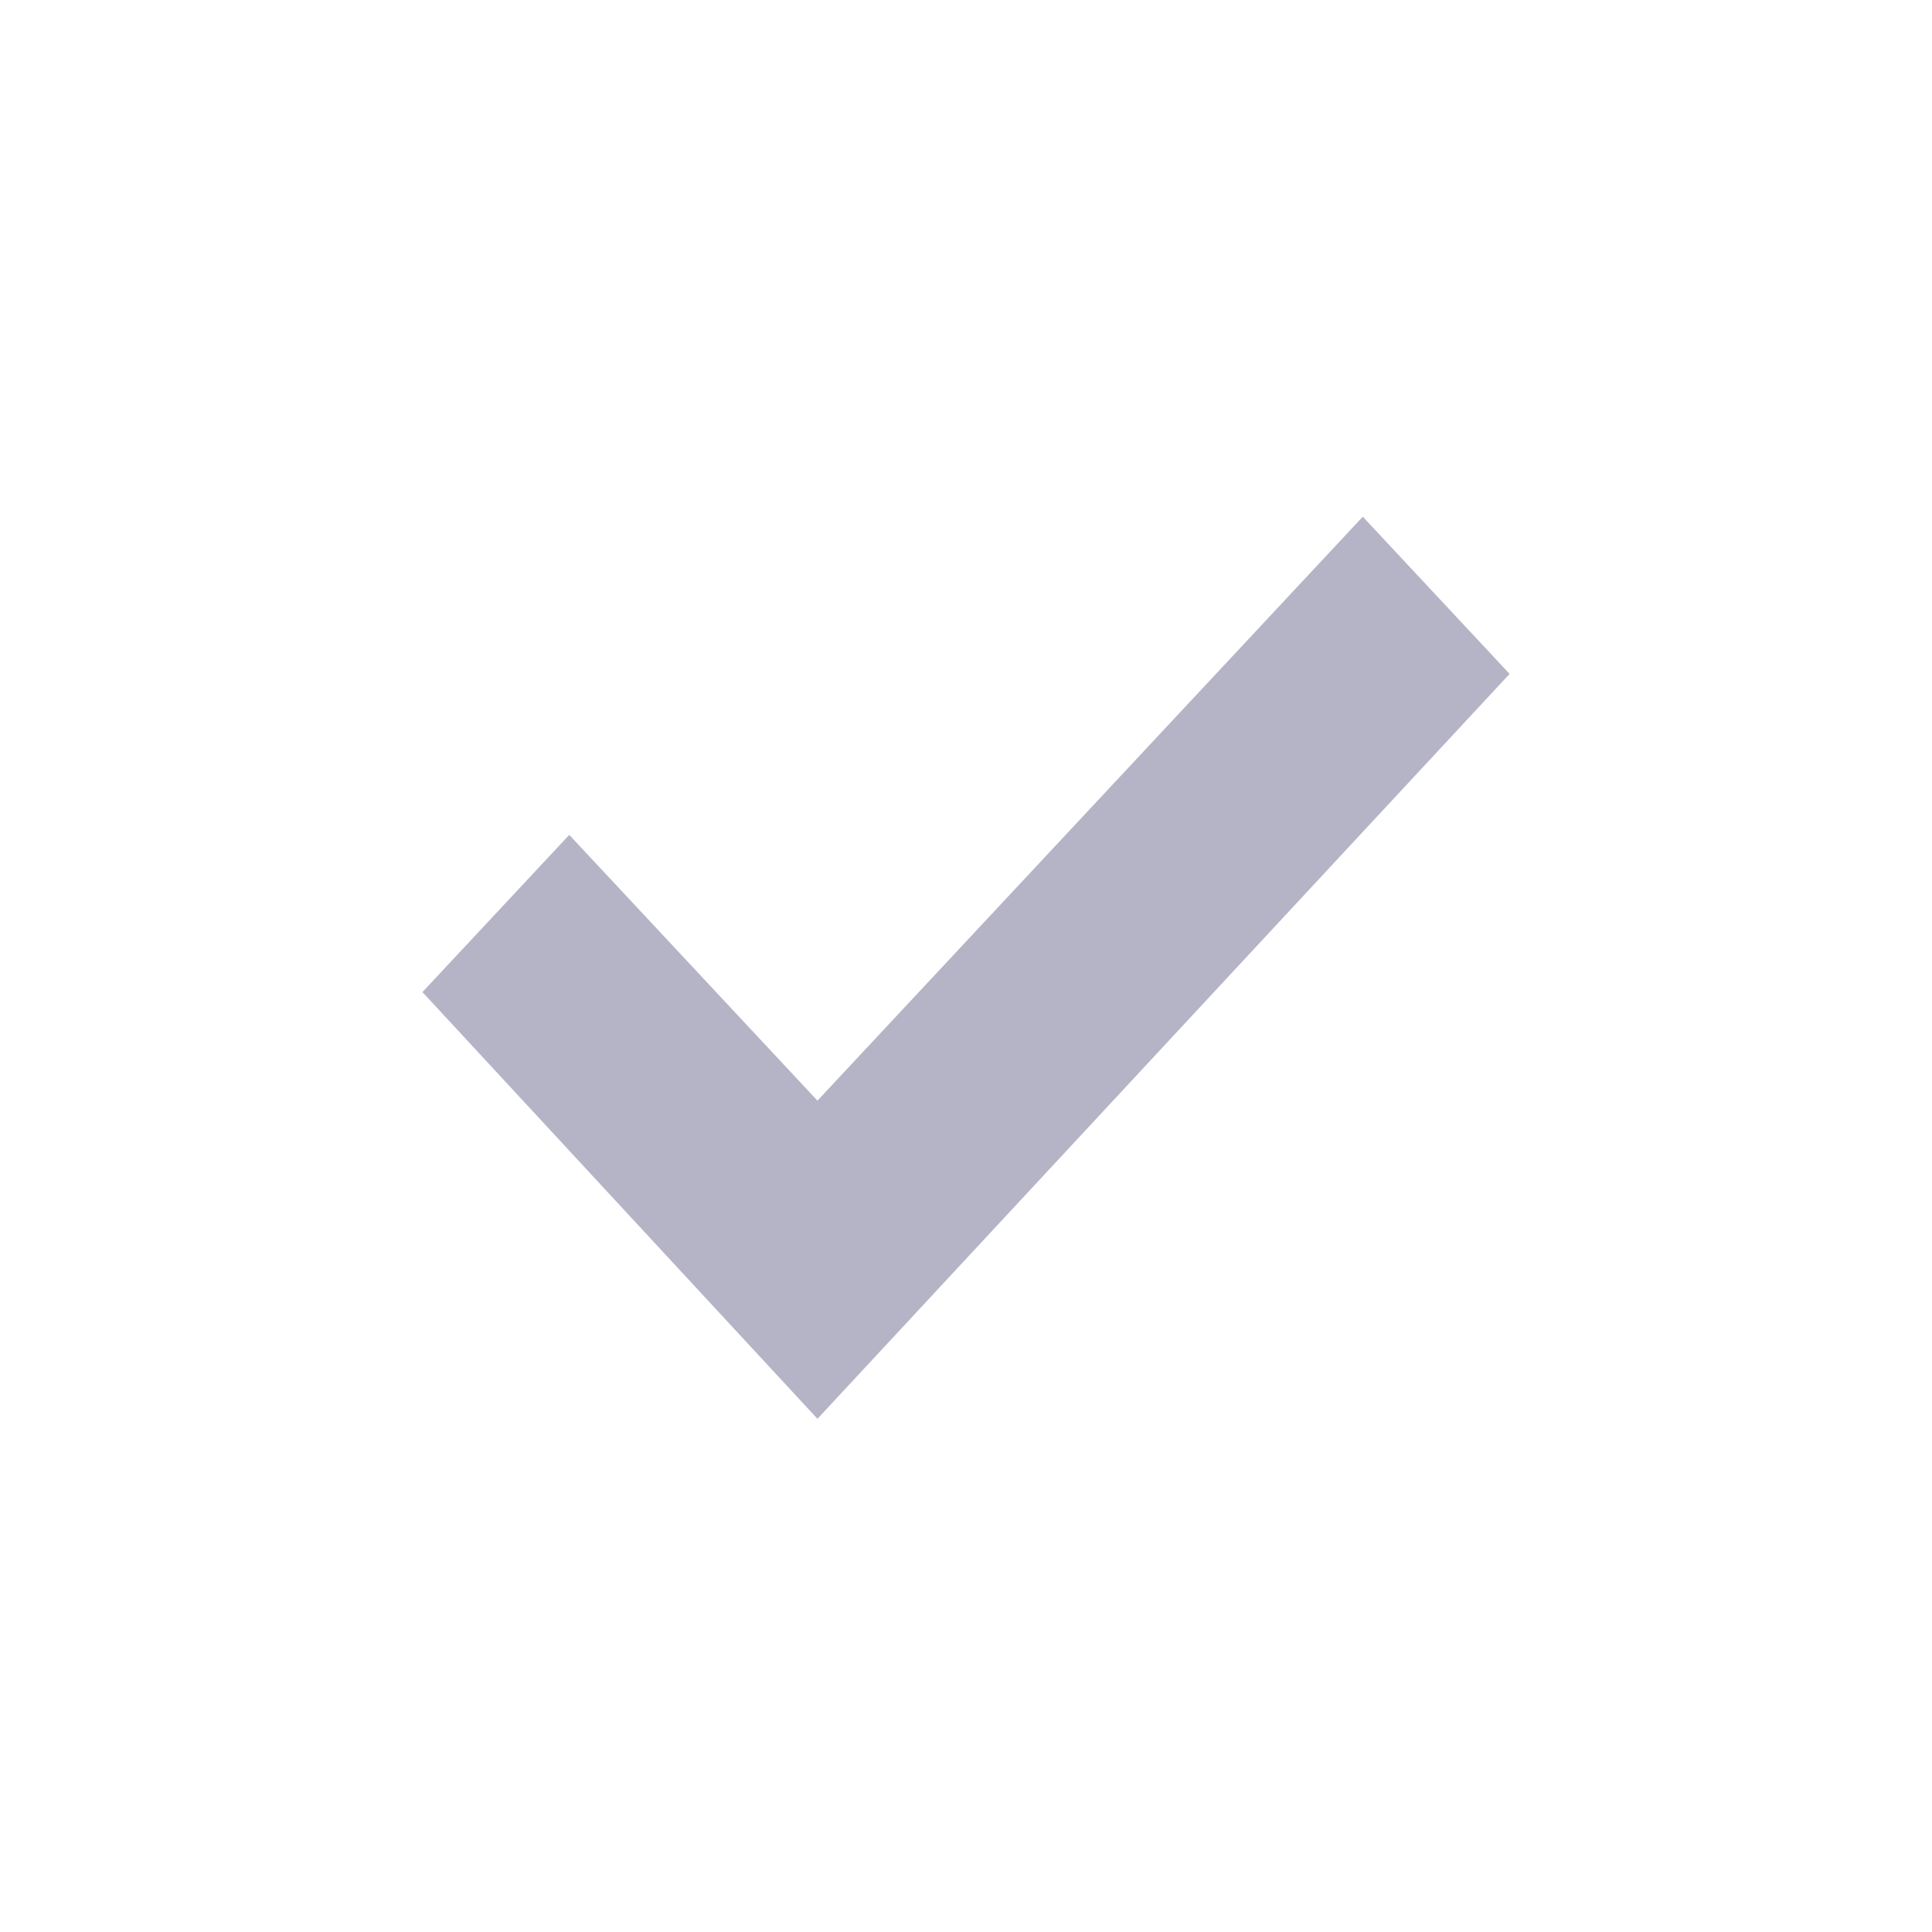 <?xml version="1.0" encoding="UTF-8" standalone="no"?>
<svg
   xmlns:dc="http://purl.org/dc/elements/1.1/"
   xmlns:cc="http://creativecommons.org/ns#"
   xmlns:rdf="http://www.w3.org/1999/02/22-rdf-syntax-ns#"
   xmlns:svg="http://www.w3.org/2000/svg"
   xmlns="http://www.w3.org/2000/svg"
   xmlns:sodipodi="http://sodipodi.sourceforge.net/DTD/sodipodi-0.dtd"
   xmlns:inkscape="http://www.inkscape.org/namespaces/inkscape"
   viewBox="0 0 64 64"
   version="1.1"
   id="svg6"
   sodipodi:docname="TickGrey_16-32-64.svg"
   inkscape:version="0.92.2 (5c3e80d, 2017-08-06)">
  <defs
     id="defs10" />
  <sodipodi:namedview
     pagecolor="#ffffff"
     bordercolor="#666666"
     borderopacity="1"
     objecttolerance="10"
     gridtolerance="10"
     guidetolerance="10"
     inkscape:pageopacity="0"
     inkscape:pageshadow="2"
     inkscape:window-width="716"
     inkscape:window-height="480"
     id="namedview8"
     showgrid="false"
     inkscape:zoom="3.6875"
     inkscape:cx="32"
     inkscape:cy="32"
     inkscape:window-x="452"
     inkscape:window-y="321"
     inkscape:window-maximized="0"
     inkscape:current-layer="svg6" />
  <title
     id="title2">icon_line_tick_16-32-64</title>
  <polygon
     style="fill:#b5b4c7;fill-opacity:1"
     points="18.1,31.5 22.3,27.3 29.4,34.4 45,18.8 49.2,23 29.4,42.9 "
     id="polygon4-6"
     transform="matrix(1.158,0,0,1.24,-6.966,-6.196)" />
</svg>
